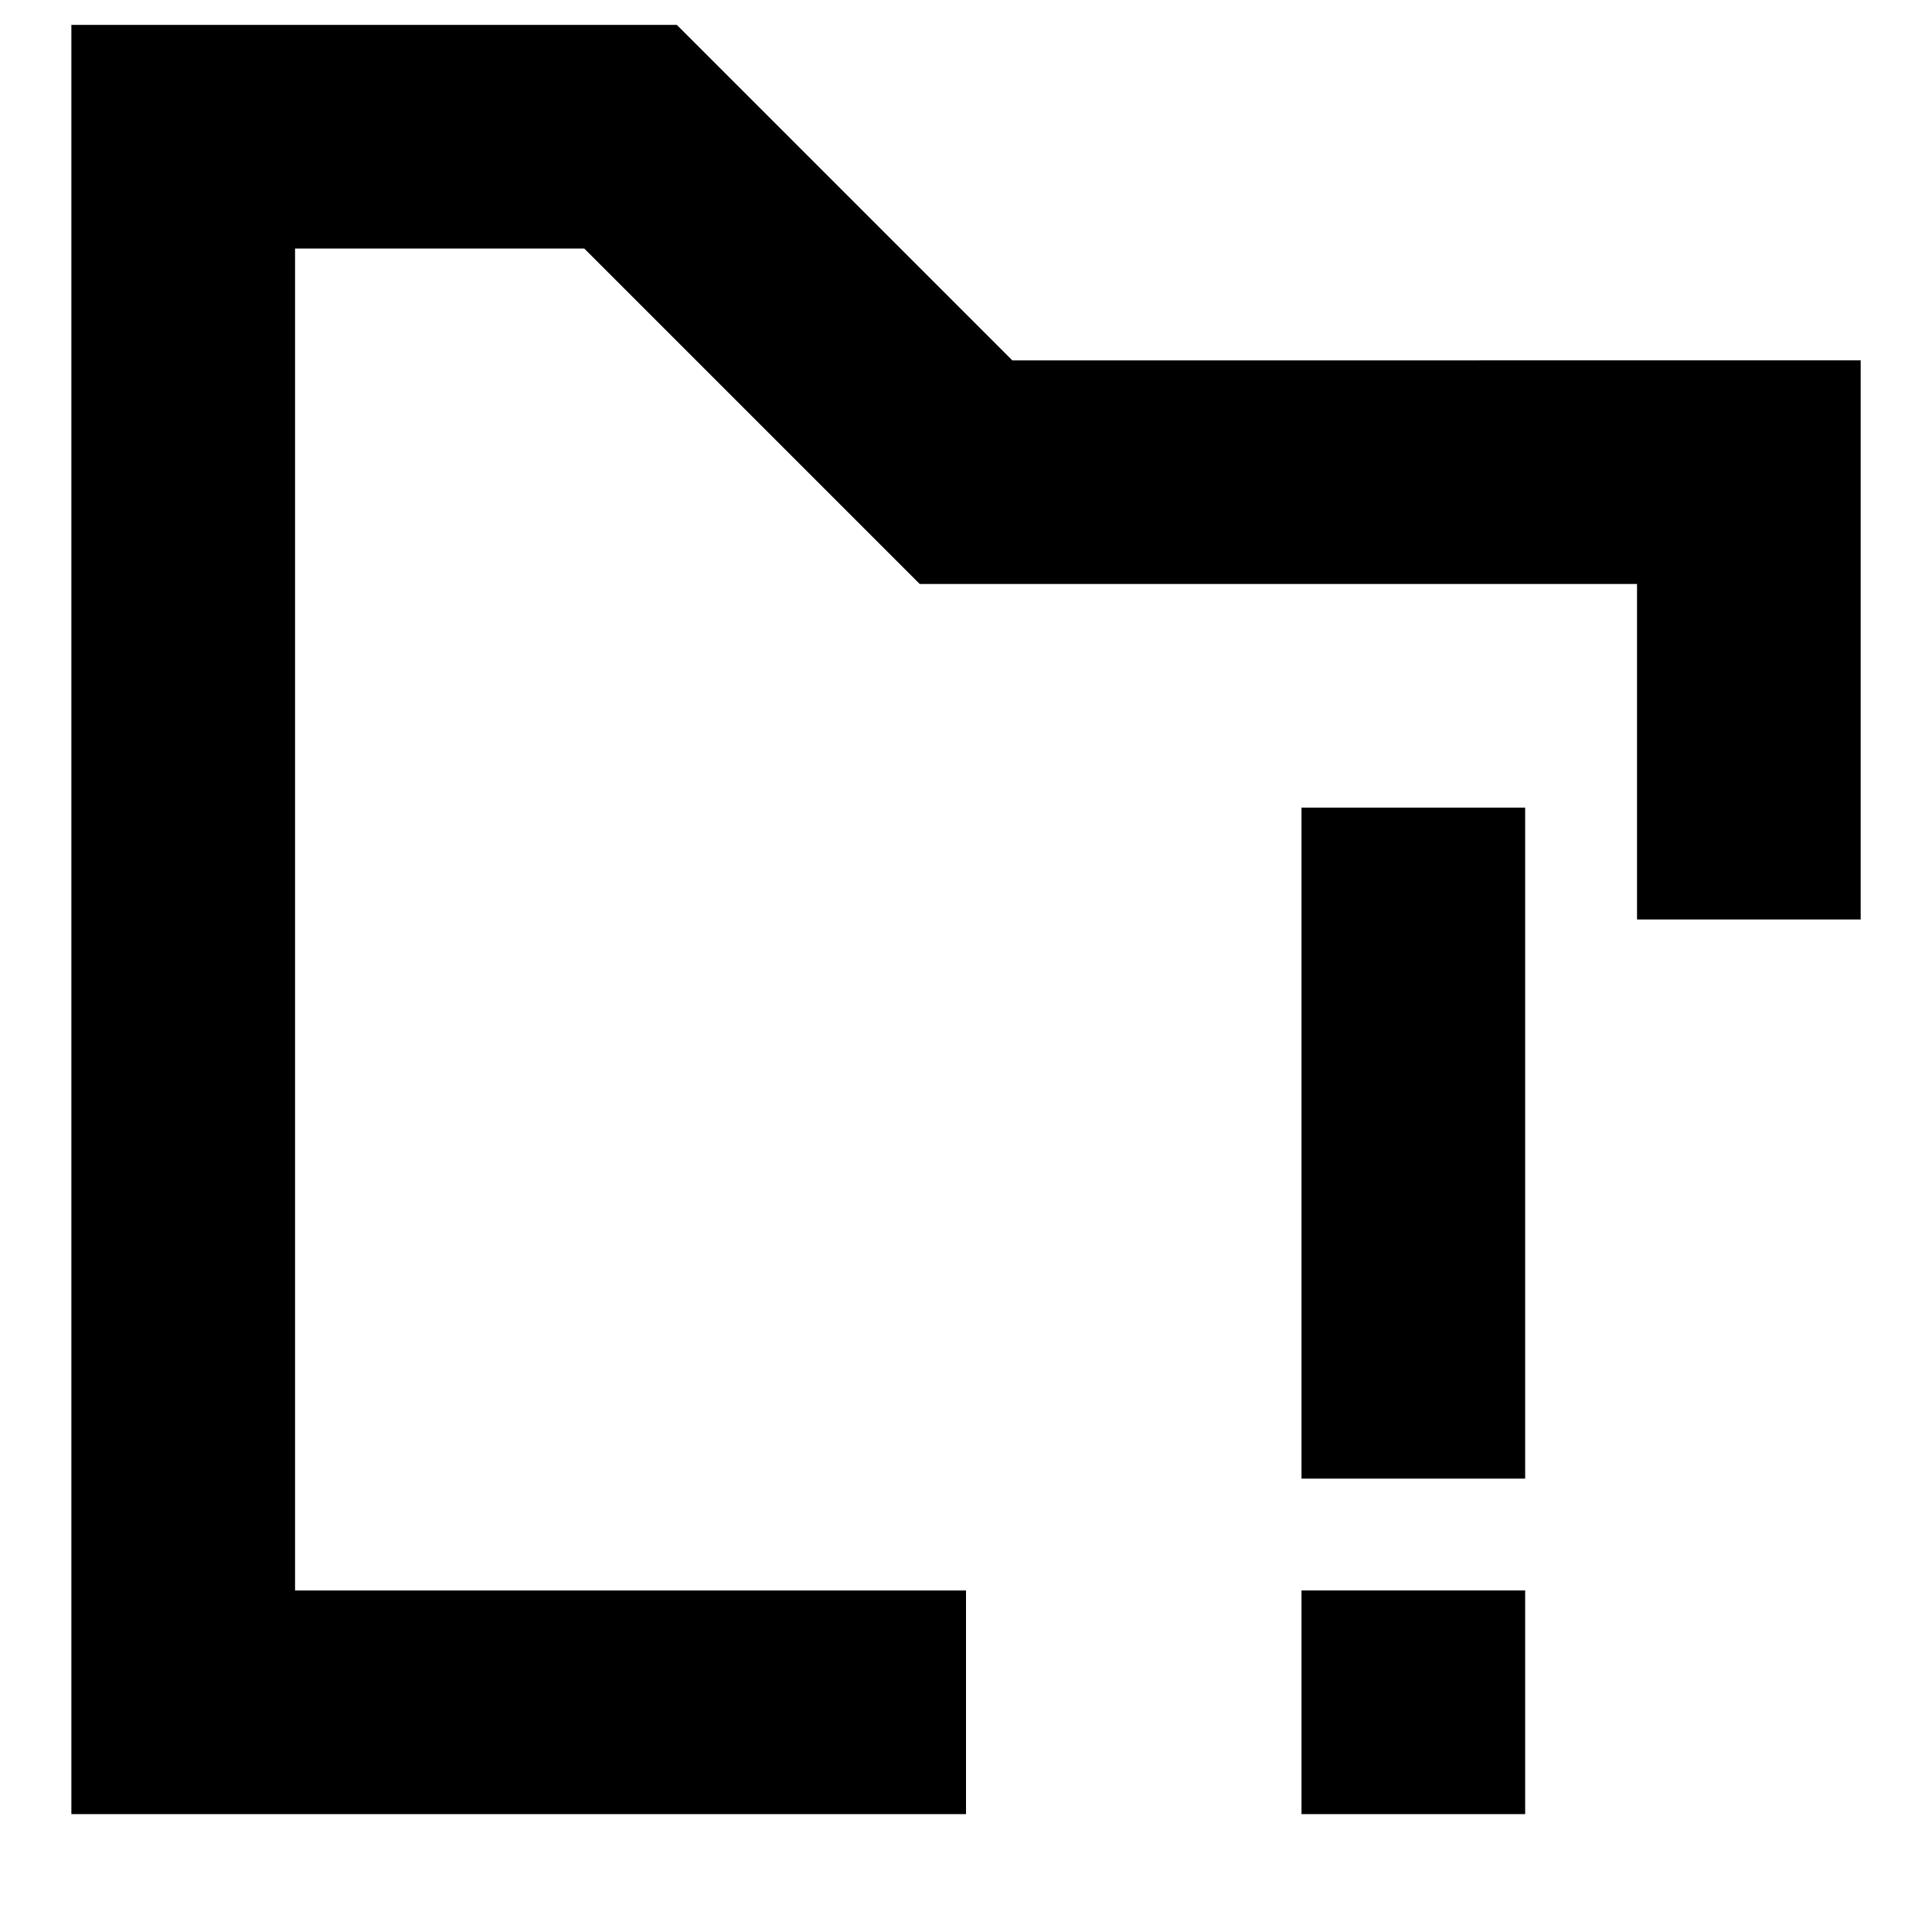 <?xml version="1.0" encoding="UTF-8"?>
<!-- Uploaded to: SVG Repo, www.svgrepo.com, Generator: SVG Repo Mixer Tools -->
<svg fill="#000000" width="800px" height="800px" version="1.1" viewBox="144 144 512 512" xmlns="http://www.w3.org/2000/svg">
 <g fill-rule="evenodd">
  <path d="m488.91 535.85h59.273v-177.81h-59.273z"/>
  <path d="m488.91 624.76h59.273v-59.273h-59.273z"/>
  <path d="m412.27 239.5-88.906-88.906h-160.45v474.17h237.09v-59.273h-177.81v-355.63h76.637l88.906 88.906h190.09v88.91h59.273v-148.18z"/>
 </g>
</svg>